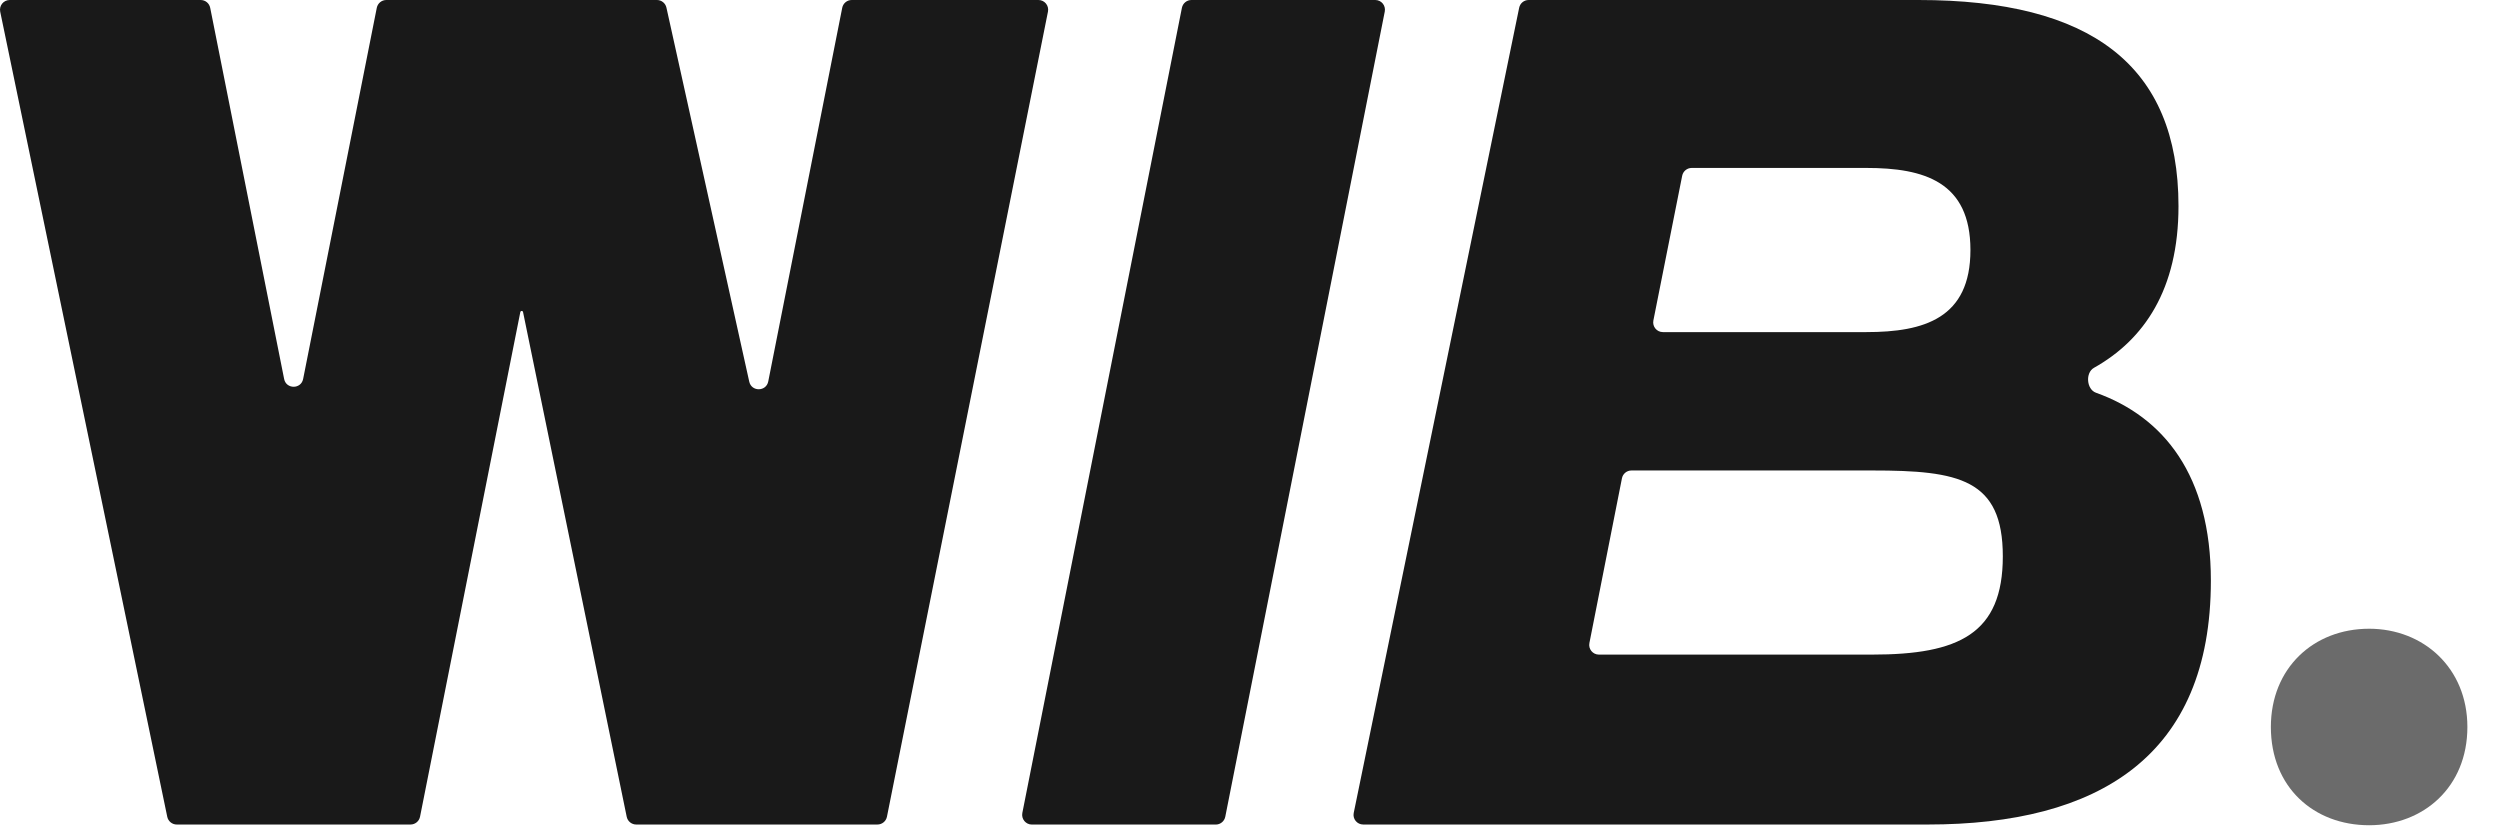 <svg width="63" height="21" viewBox="0 0 63 21" fill="none" xmlns="http://www.w3.org/2000/svg">
<path d="M0.005 0.294C-0.026 0.142 0.09 0 0.245 0H5.057C5.174 0 5.274 0.082 5.297 0.197L7.16 9.55C7.212 9.812 7.587 9.812 7.639 9.55L9.495 0.197C9.518 0.083 9.618 0 9.735 0H16.555C16.67 0 16.769 0.08 16.794 0.192L18.881 9.618C18.939 9.876 19.309 9.872 19.36 9.612L21.224 0.197C21.246 0.083 21.347 0 21.463 0H26.169C26.323 0 26.439 0.141 26.409 0.292L22.351 20.582C22.328 20.696 22.227 20.778 22.111 20.778H16.033C15.917 20.778 15.817 20.697 15.793 20.583L13.181 7.865C13.178 7.848 13.164 7.836 13.147 7.836C13.13 7.836 13.115 7.848 13.112 7.865L10.585 20.581C10.562 20.696 10.461 20.778 10.345 20.778H4.454C4.339 20.778 4.239 20.697 4.215 20.584L0.005 0.294Z" fill="#191919"/>
<path d="M54.898 5.194C54.898 7.298 54.029 8.561 52.768 9.269C52.547 9.393 52.58 9.812 52.819 9.897C54.523 10.507 55.714 11.975 55.714 14.632C55.714 19.06 52.888 20.778 48.577 20.778H34.353C34.198 20.778 34.082 20.636 34.114 20.485L38.283 0.195C38.306 0.082 38.406 0 38.522 0H48.346C52.686 0 54.898 1.64 54.898 5.194ZM41.665 8.077C41.635 8.228 41.751 8.369 41.905 8.369H47.033C48.49 8.369 49.655 8.019 49.655 6.301C49.655 4.582 48.49 4.232 47.033 4.232H42.631C42.514 4.232 42.414 4.315 42.391 4.429L41.665 8.077ZM41.112 11.856C40.996 11.856 40.895 11.939 40.873 12.053L40.053 16.204C40.023 16.355 40.138 16.496 40.292 16.496H47.179C49.364 16.496 50.471 15.972 50.471 14.02C50.471 12.068 49.364 11.856 47.179 11.856H41.112Z" fill="#191919"/>
<path d="M59.702 20.796C58.304 20.796 57.226 19.835 57.226 18.32C57.226 16.834 58.304 15.844 59.702 15.844C61.071 15.844 62.178 16.834 62.178 18.32C62.178 19.835 61.071 20.796 59.702 20.796Z" fill="#6B6B6B"/>
<path d="M34.657 0C34.811 0 34.926 0.141 34.896 0.292L30.877 20.582C30.854 20.696 30.754 20.779 30.637 20.779H26.003C25.849 20.779 25.733 20.638 25.763 20.486L29.784 0.197C29.807 0.083 29.907 0 30.024 0H34.657Z" fill="#191919"/>
</svg>
